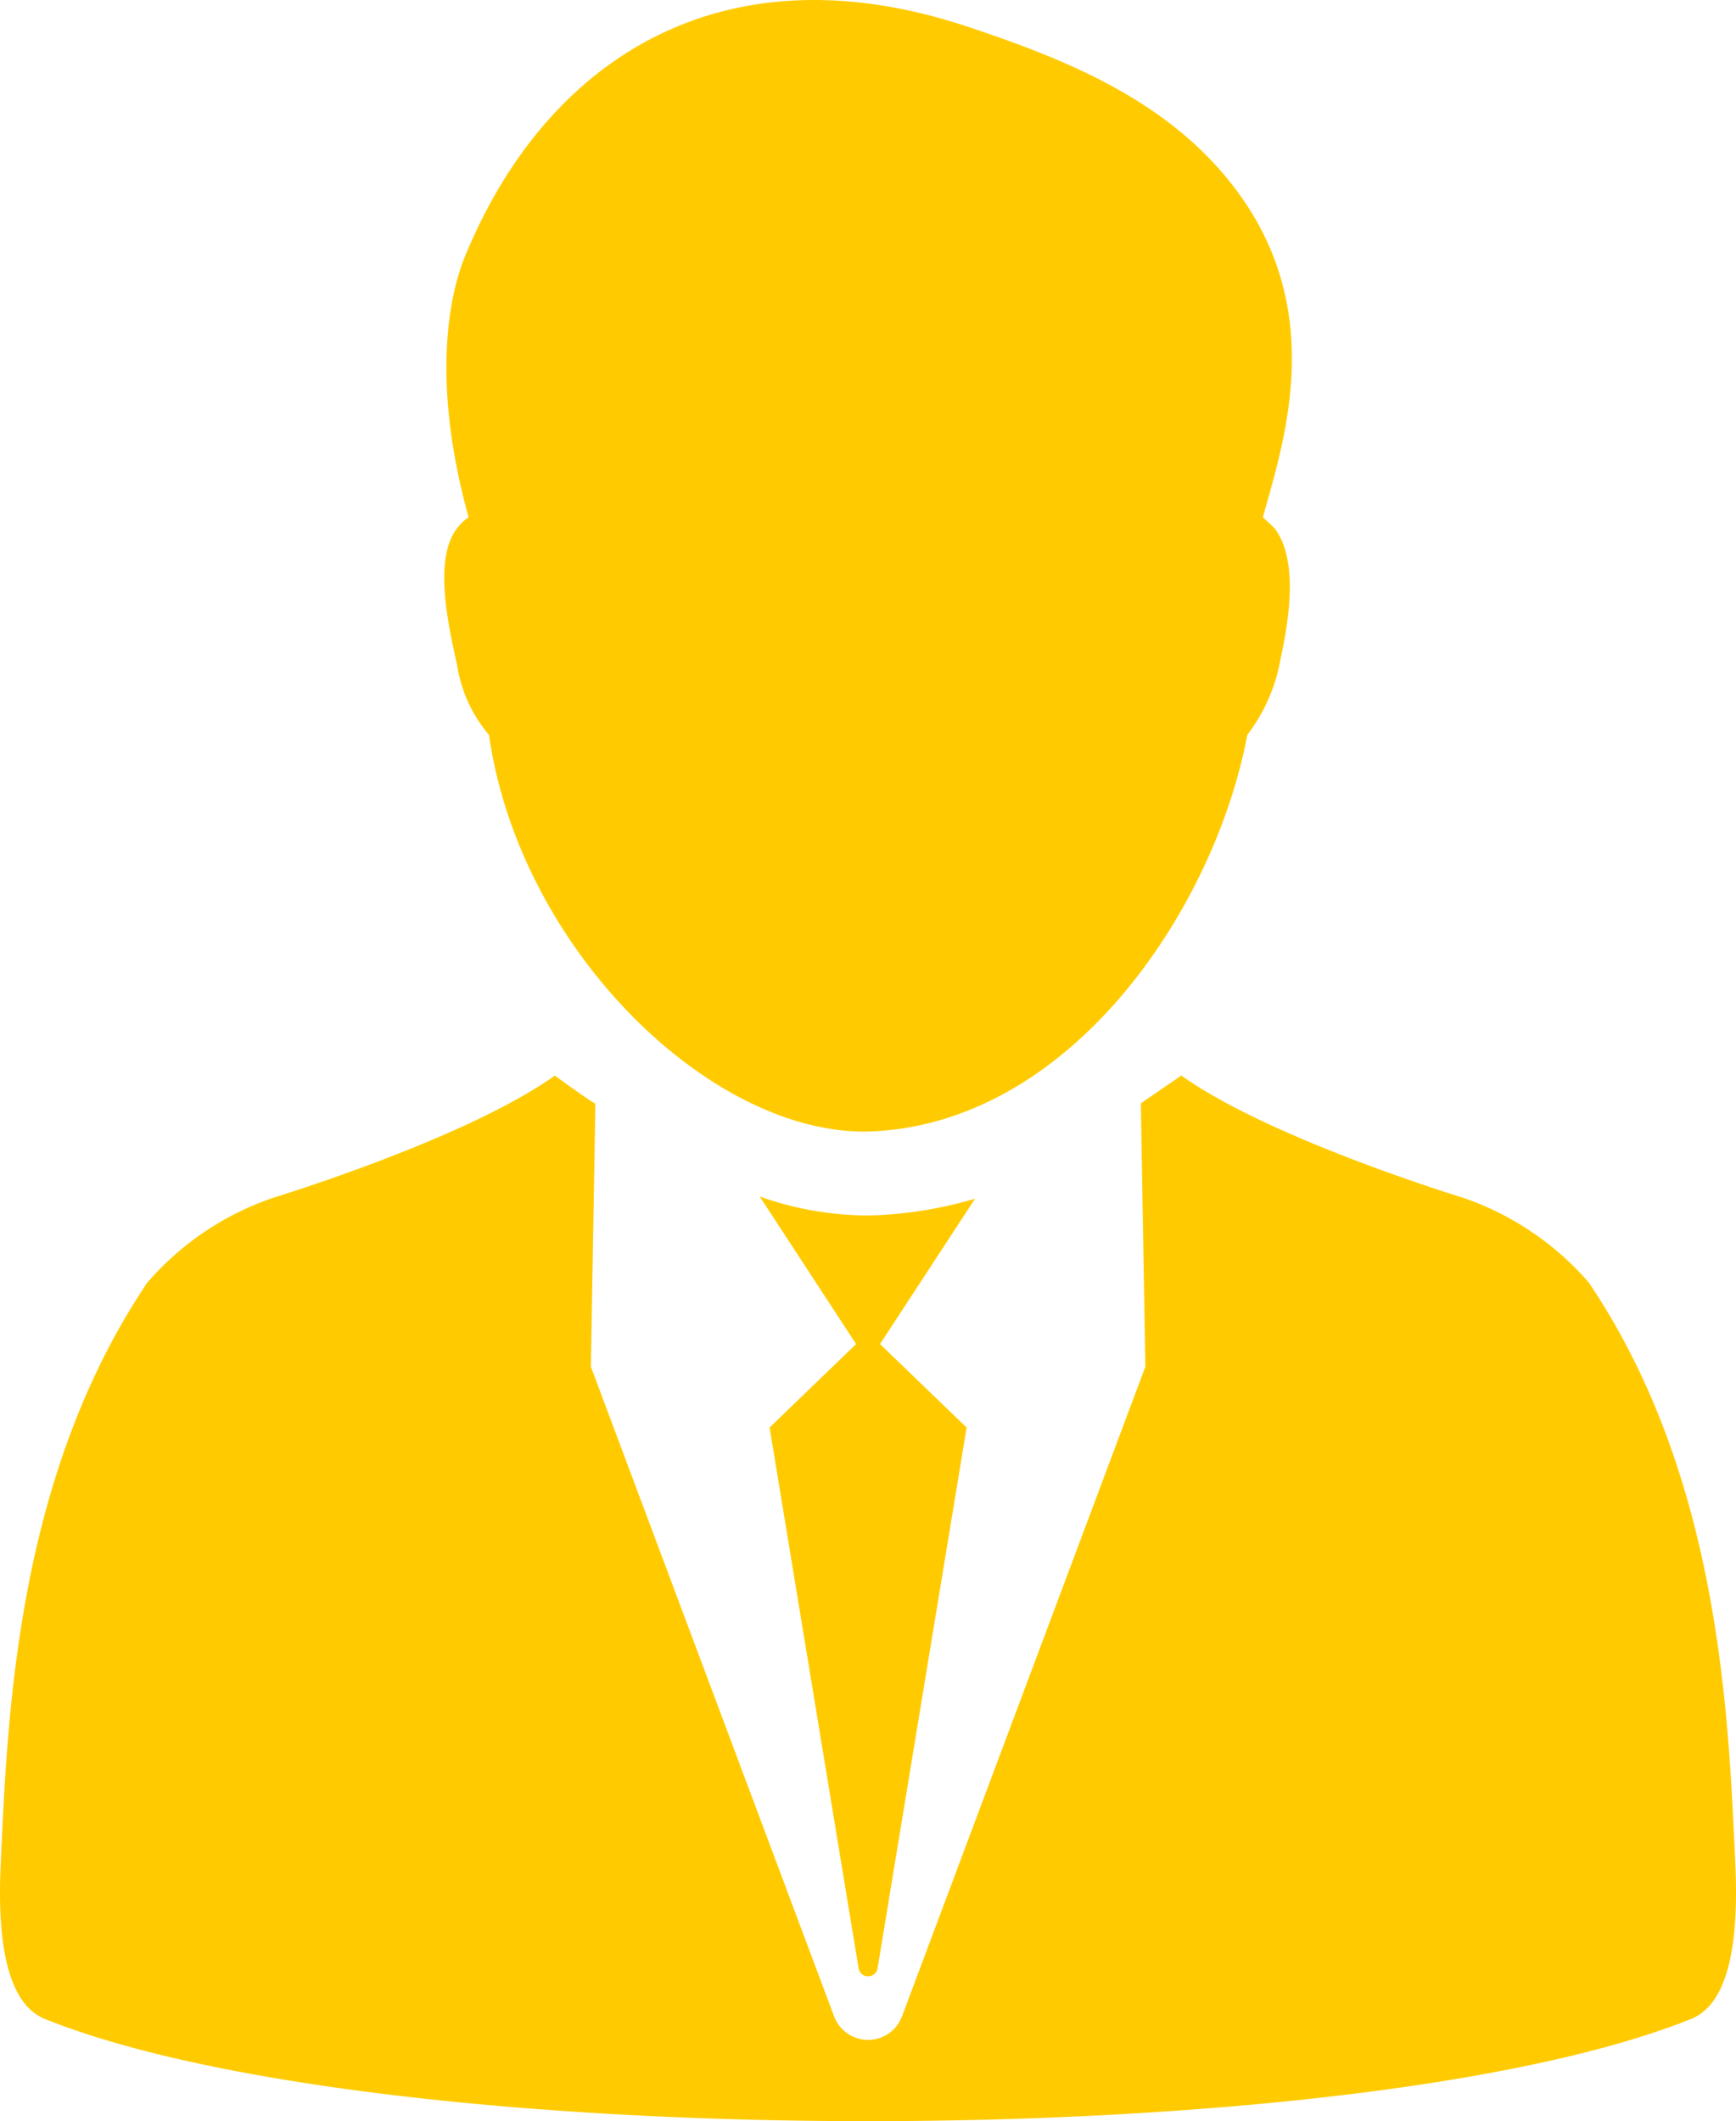 <svg xmlns="http://www.w3.org/2000/svg" width="76.623" height="93.611" viewBox="0 0 76.623 93.611">
  <g id="man-in-suit-and-tie" transform="translate(-2.352 0)">
    <g id="Group_738" data-name="Group 738" transform="translate(2.352 0)">
      <path id="Path_4197" data-name="Path 4197" d="M8.35,29.366a6.237,6.237,0,0,0,1.405,3.067c1.383,9.63,10.027,17.837,16.97,17.494,8.832-.433,15.091-9.951,16.5-17.494A7.7,7.7,0,0,0,44.7,29.045c.376-1.73.78-4.338-.26-5.718-.061-.072-.459-.437-.527-.5.993-3.583,3.175-9.977-2.258-15.724C38.71,3.991,34.621,2.427,30.926,1.192,20.017-2.453,12.316,2.658,8.762,11.158c-.256.6-1.914,4.421.094,11.671a2.059,2.059,0,0,0-.52.5C7.292,24.7,7.971,27.636,8.35,29.366Z" transform="translate(11.827 0)" fill="#ffcb00"/>
      <path id="Path_4198" data-name="Path 4198" d="M78.947,48c-.3-6.628-.679-17.132-6.469-25.726a12.834,12.834,0,0,0-5.566-3.746s-8.5-2.59-12.418-5.389l-1.788,1.225.2,11.624L42.168,54.648a1.6,1.6,0,0,1-3.005,0L28.432,25.989s.2-11.588.2-11.624c.025.1-1.792-1.225-1.792-1.225C22.927,15.94,14.42,18.53,14.42,18.53a12.834,12.834,0,0,0-5.566,3.746C3.067,30.869,2.684,41.373,2.381,48c-.21,4.58.751,6.289,1.958,6.776,14.976,6.011,57.668,6.011,72.647,0C78.2,54.294,79.153,52.582,78.947,48Z" transform="translate(-2.352 34.326)" fill="#ffcb00"/>
      <path id="Path_4199" data-name="Path 4199" d="M16.8,15.445l-.484.011a14.354,14.354,0,0,1-4.681-.838l4.255,6.513-3.818,3.684L16,48.68a.42.42,0,0,0,.419.354.426.426,0,0,0,.419-.354l3.93-23.865-3.822-3.684,4.194-6.415A17.982,17.982,0,0,1,16.8,15.445Z" transform="translate(21.896 38.184)" fill="#ffcb00"/>
    </g>
  </g>
</svg>

